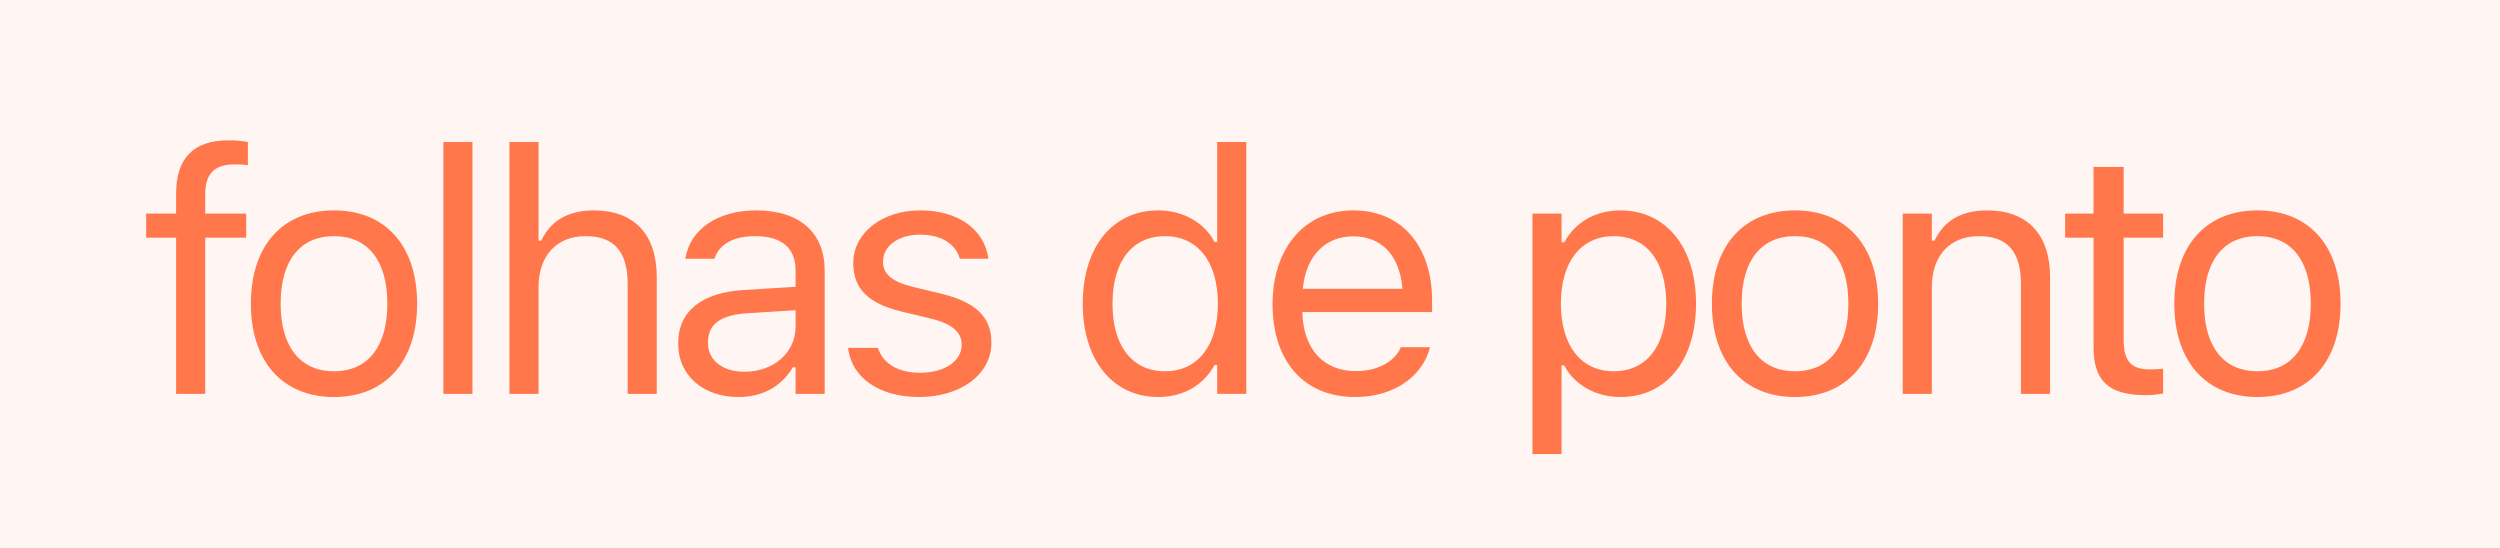 <svg width="146" height="32" viewBox="0 0 146 32" fill="none" xmlns="http://www.w3.org/2000/svg">
<rect width="146" height="32" fill="#FF6F4D" fill-opacity="0.07"/>
<path d="M10.285 23V13.879H8.537V12.473H10.285V11.301C10.285 9.201 11.34 8.195 13.342 8.195C13.752 8.195 14.123 8.225 14.475 8.293V9.65C14.27 9.611 13.986 9.602 13.684 9.602C12.473 9.602 11.984 10.197 11.984 11.35V12.473H14.377V13.879H11.984V23H10.285ZM19.505 23.186C16.507 23.186 14.652 21.115 14.652 17.746V17.727C14.652 14.348 16.507 12.287 19.505 12.287C22.503 12.287 24.359 14.348 24.359 17.727V17.746C24.359 21.115 22.503 23.186 19.505 23.186ZM19.505 21.682C21.497 21.682 22.62 20.227 22.62 17.746V17.727C22.62 15.236 21.497 13.791 19.505 13.791C17.513 13.791 16.39 15.236 16.39 17.727V17.746C16.39 20.227 17.513 21.682 19.505 21.682ZM25.893 23V8.293H27.592V23H25.893ZM29.752 23V8.293H31.451V14.055H31.607C32.134 12.941 33.121 12.287 34.673 12.287C37.037 12.287 38.355 13.684 38.355 16.184V23H36.656V16.594C36.656 14.699 35.875 13.791 34.195 13.791C32.515 13.791 31.451 14.924 31.451 16.77V23H29.752ZM43.122 23.186C41.12 23.186 39.606 21.975 39.606 20.061V20.041C39.606 18.166 40.993 17.082 43.444 16.936L46.462 16.75V15.793C46.462 14.494 45.671 13.791 44.098 13.791C42.839 13.791 42.009 14.26 41.735 15.08L41.725 15.109H40.026L40.036 15.051C40.309 13.4 41.911 12.287 44.157 12.287C46.725 12.287 48.161 13.605 48.161 15.793V23H46.462V21.447H46.306C45.641 22.57 44.538 23.186 43.122 23.186ZM41.344 20.021C41.344 21.086 42.253 21.711 43.473 21.711C45.202 21.711 46.462 20.578 46.462 19.074V18.117L43.649 18.293C42.048 18.391 41.344 18.957 41.344 20.002V20.021ZM53.68 23.186C51.336 23.186 49.725 22.053 49.529 20.314H51.268C51.551 21.193 52.391 21.77 53.738 21.77C55.154 21.77 56.16 21.096 56.16 20.139V20.119C56.16 19.406 55.623 18.908 54.324 18.596L52.693 18.205C50.721 17.736 49.832 16.877 49.832 15.363V15.354C49.832 13.605 51.512 12.287 53.748 12.287C55.955 12.287 57.488 13.391 57.723 15.109H56.053C55.828 14.279 55.008 13.703 53.738 13.703C52.488 13.703 51.57 14.348 51.57 15.275V15.295C51.57 16.008 52.098 16.457 53.338 16.76L54.959 17.15C56.941 17.629 57.898 18.488 57.898 19.992V20.012C57.898 21.887 56.072 23.186 53.68 23.186ZM67.647 23.186C64.981 23.186 63.233 21.027 63.233 17.746V17.727C63.233 14.426 64.971 12.287 67.647 12.287C69.092 12.287 70.352 13.01 70.928 14.133H71.084V8.293H72.784V23H71.084V21.32H70.928C70.284 22.492 69.112 23.186 67.647 23.186ZM68.037 21.682C69.952 21.682 71.123 20.178 71.123 17.746V17.727C71.123 15.295 69.952 13.791 68.037 13.791C66.114 13.791 64.971 15.275 64.971 17.727V17.746C64.971 20.197 66.114 21.682 68.037 21.682ZM79.142 23.186C76.134 23.186 74.318 21.076 74.318 17.775V17.766C74.318 14.514 76.173 12.287 79.035 12.287C81.896 12.287 83.634 14.416 83.634 17.561V18.225H76.056C76.105 20.402 77.306 21.672 79.181 21.672C80.607 21.672 81.486 20.998 81.769 20.363L81.808 20.275H83.507L83.488 20.354C83.127 21.779 81.623 23.186 79.142 23.186ZM79.025 13.801C77.463 13.801 76.271 14.865 76.085 16.867H81.906C81.73 14.787 80.578 13.801 79.025 13.801ZM89.496 26.516V12.473H91.195V14.152H91.352C91.996 12.98 93.168 12.287 94.633 12.287C97.299 12.287 99.047 14.445 99.047 17.727V17.746C99.047 21.047 97.309 23.186 94.633 23.186C93.188 23.186 91.928 22.463 91.352 21.34H91.195V26.516H89.496ZM94.242 21.682C96.166 21.682 97.309 20.197 97.309 17.746V17.727C97.309 15.275 96.166 13.791 94.242 13.791C92.328 13.791 91.156 15.295 91.156 17.727V17.746C91.156 20.178 92.328 21.682 94.242 21.682ZM104.829 23.186C101.831 23.186 99.976 21.115 99.976 17.746V17.727C99.976 14.348 101.831 12.287 104.829 12.287C107.827 12.287 109.683 14.348 109.683 17.727V17.746C109.683 21.115 107.827 23.186 104.829 23.186ZM104.829 21.682C106.821 21.682 107.945 20.227 107.945 17.746V17.727C107.945 15.236 106.821 13.791 104.829 13.791C102.837 13.791 101.714 15.236 101.714 17.727V17.746C101.714 20.227 102.837 21.682 104.829 21.682ZM111.12 23V12.473H112.819V14.055H112.975C113.502 12.941 114.489 12.287 116.041 12.287C118.405 12.287 119.723 13.684 119.723 16.184V23H118.024V16.594C118.024 14.699 117.243 13.791 115.563 13.791C113.883 13.791 112.819 14.924 112.819 16.77V23H111.12ZM125.339 23.078C123.171 23.078 122.263 22.277 122.263 20.266V13.879H120.603V12.473H122.263V9.748H124.021V12.473H126.326V13.879H124.021V19.836C124.021 21.076 124.451 21.574 125.545 21.574C125.847 21.574 126.013 21.564 126.326 21.535V22.98C125.994 23.039 125.671 23.078 125.339 23.078ZM131.835 23.186C128.837 23.186 126.981 21.115 126.981 17.746V17.727C126.981 14.348 128.837 12.287 131.835 12.287C134.833 12.287 136.688 14.348 136.688 17.727V17.746C136.688 21.115 134.833 23.186 131.835 23.186ZM131.835 21.682C133.827 21.682 134.95 20.227 134.95 17.746V17.727C134.95 15.236 133.827 13.791 131.835 13.791C129.843 13.791 128.72 15.236 128.72 17.727V17.746C128.72 20.227 129.843 21.682 131.835 21.682Z" fill="#FF774A"/>
</svg>
